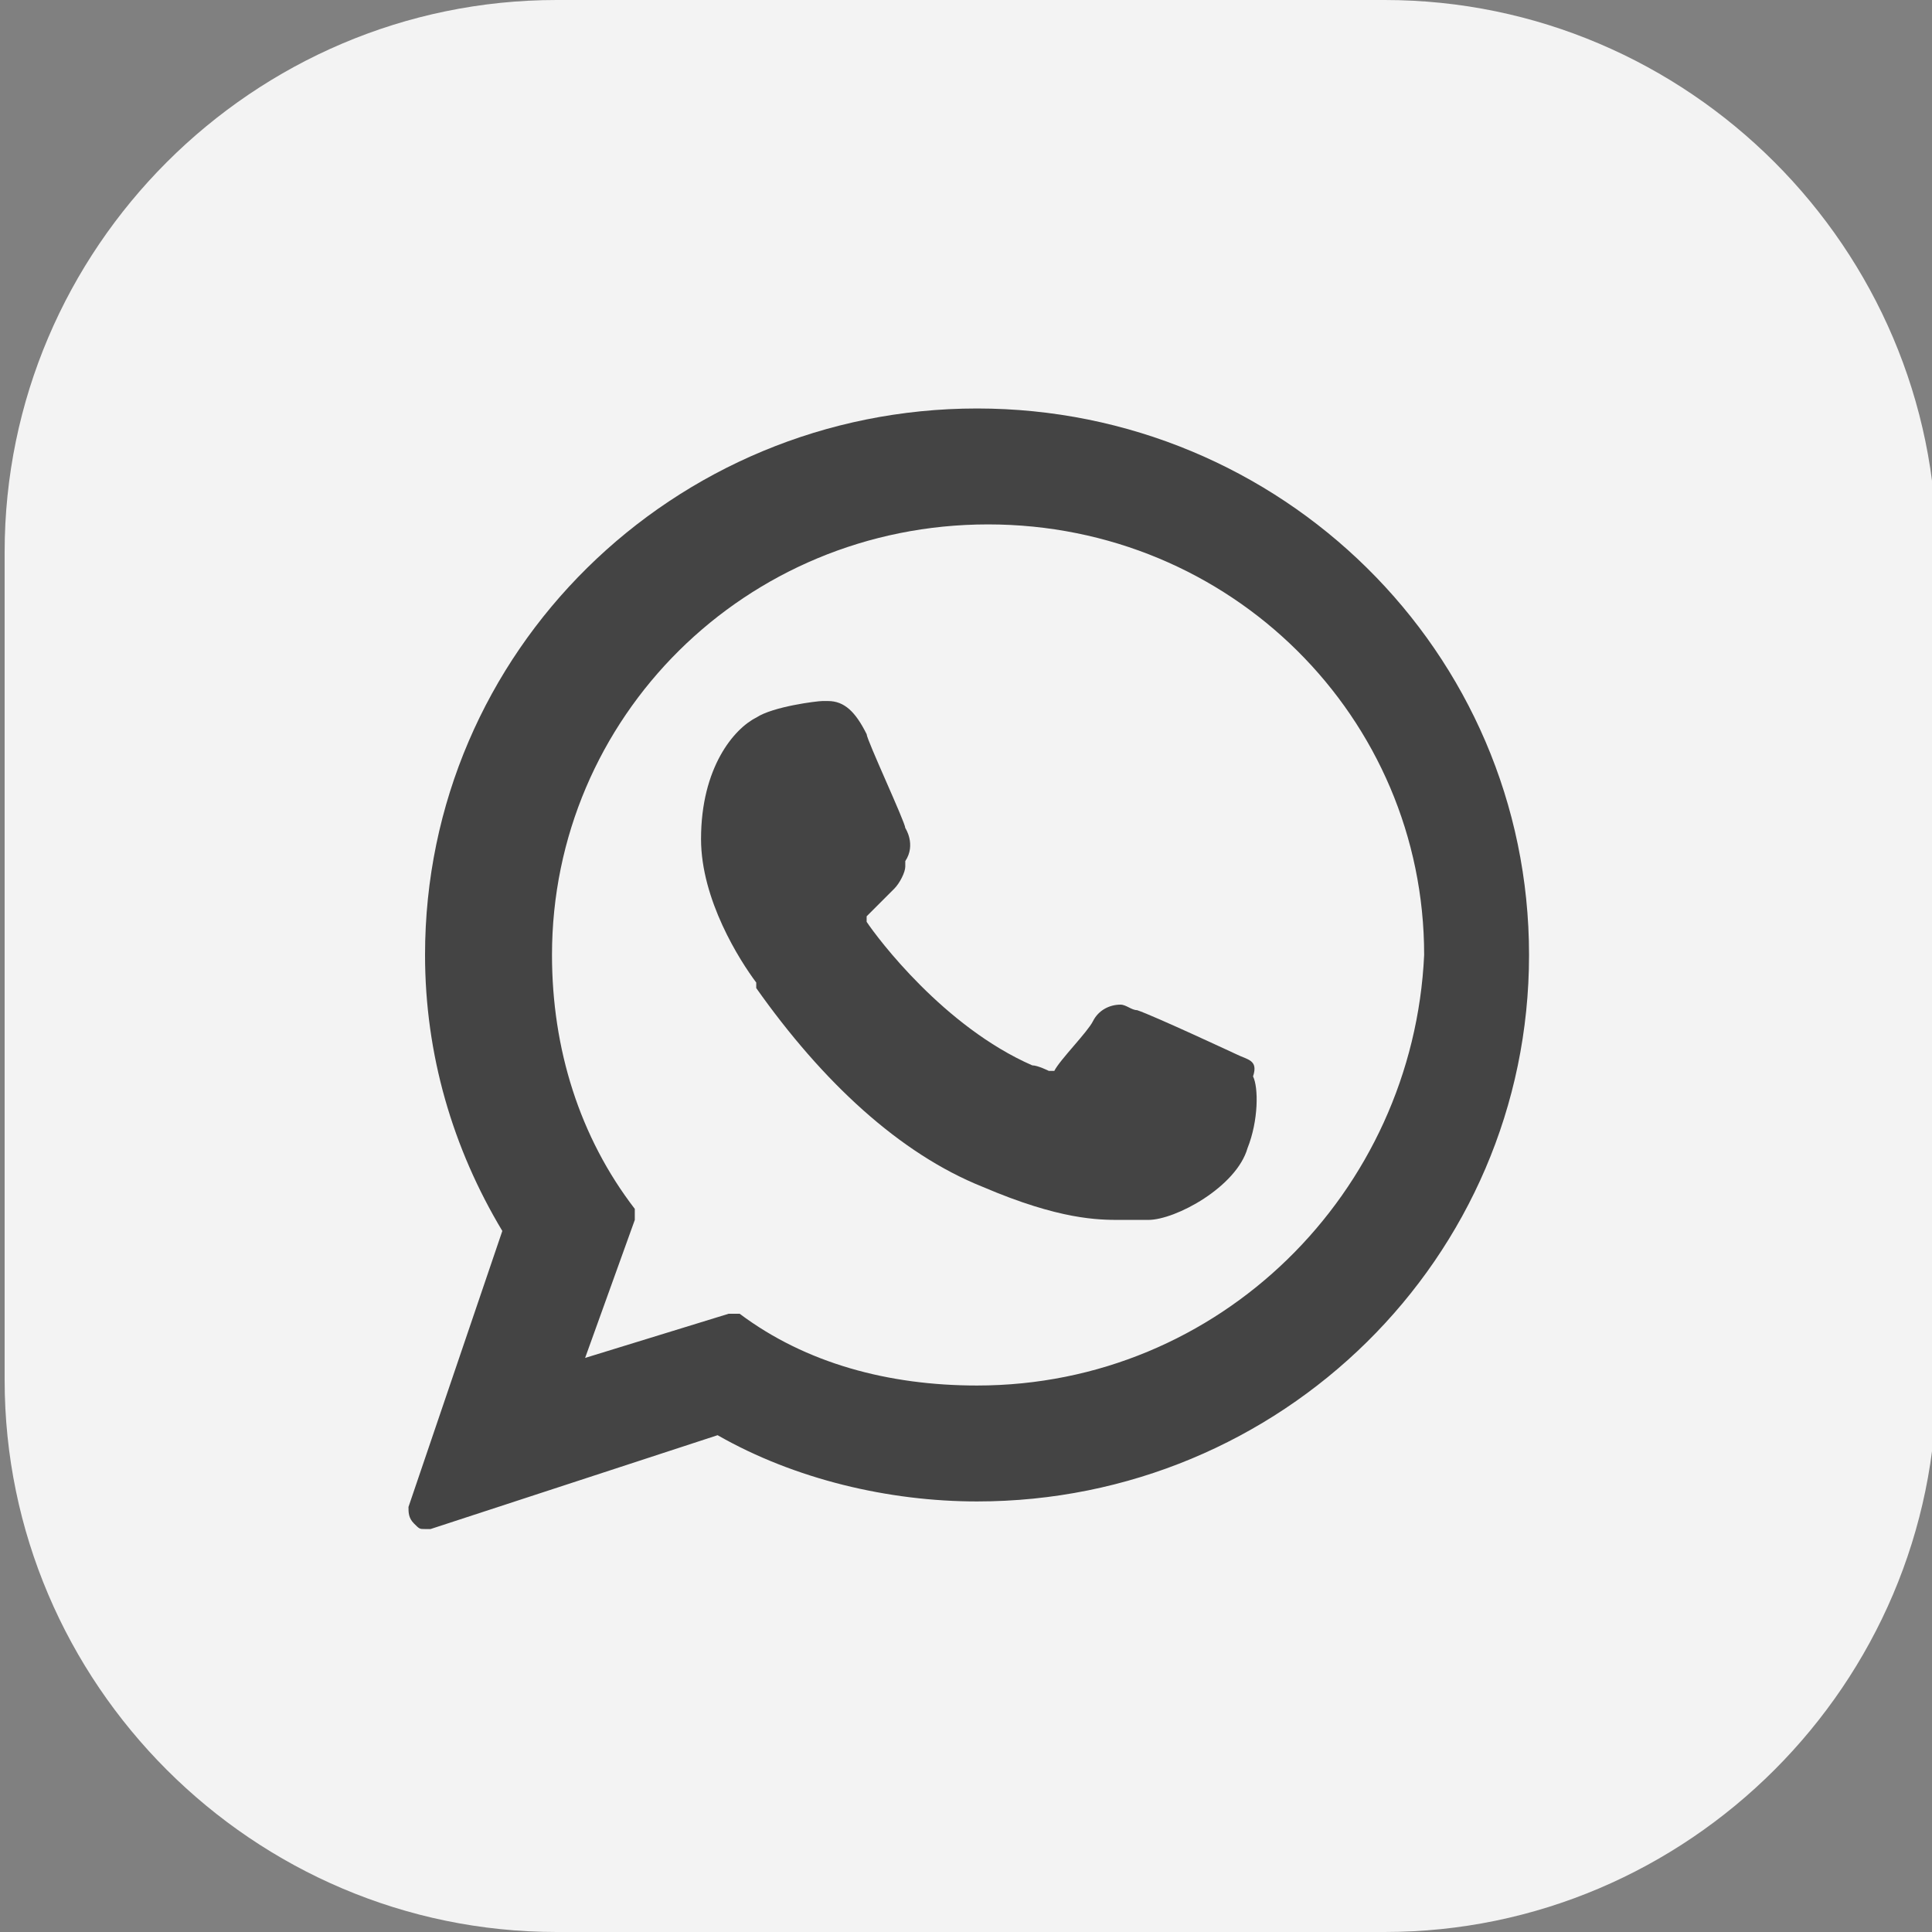 <?xml version="1.0" encoding="UTF-8"?>
<svg xmlns="http://www.w3.org/2000/svg" xmlns:xlink="http://www.w3.org/1999/xlink" version="1.1" width="35" height="35" id="Ebene_1" x="0px" y="0px" viewBox="0 0 35 35" style="enable-background:new 0 0 35 35;" xml:space="preserve">
<rect x="0" y="0" width="35" height="35" fill="#808080" stroke="none"/>
<style type="text/css">
	.st0{fill:rgba(255,255,255,0.9);}
	.st1{fill:#444444;}
</style>
<g>
	<g id="Gruppe_51" transform="translate(-1587.616 -3960.5)">
		<path id="Rechteck_14" class="st0" d="M1597.7,3960.5h15c5.5,0,10,4.5,10,10v15c0,5.5-4.5,10-10,10h-15c-5.5,0-10-4.5-10-10v-15    C1587.7,3965,1592.2,3960.5,1597.7,3960.5z"></path>
	</g>
	<g id="XMLID_468_">
		<path id="XMLID_469_" class="st1" d="M22.4,19.1c0,0-1.5-0.7-1.8-0.8c-0.1,0-0.2-0.1-0.3-0.1c-0.2,0-0.4,0.1-0.5,0.3    c-0.1,0.2-0.6,0.7-0.7,0.9c0,0,0,0-0.1,0c0,0-0.2-0.1-0.3-0.1c-1.6-0.7-2.8-2.3-3-2.6c0,0,0-0.1,0-0.1c0,0,0.1-0.1,0.1-0.1    c0.1-0.1,0.2-0.2,0.3-0.3c0,0,0.1-0.1,0.1-0.1c0.1-0.1,0.2-0.3,0.2-0.4l0-0.1c0.2-0.3,0-0.6,0-0.6c0-0.1-0.7-1.6-0.7-1.7    c-0.2-0.4-0.4-0.6-0.7-0.6c0,0,0,0-0.1,0c-0.1,0-0.9,0.1-1.2,0.3c-0.4,0.2-1,0.9-1,2.2c0,1.1,0.7,2.2,1,2.6c0,0,0,0,0,0.1    c1.2,1.7,2.6,3,4.1,3.6c1.4,0.6,2.1,0.6,2.5,0.6c0,0,0,0,0,0c0.2,0,0.3,0,0.4,0l0.1,0c0.5,0,1.6-0.6,1.8-1.3    c0.2-0.5,0.2-1.1,0.1-1.3C22.8,19.2,22.6,19.2,22.4,19.1z"></path>
		<path id="XMLID_470_" class="st1" d="M17.7,7.4c-5.5,0-10,4.4-10,9.9c0,1.8,0.5,3.5,1.4,5l-1.7,5c0,0.1,0,0.2,0.1,0.3    c0.1,0.1,0.1,0.1,0.2,0.1c0,0,0.1,0,0.1,0L13,26c1.4,0.8,3.1,1.2,4.7,1.2c5.5,0,10-4.4,10-9.9C27.7,11.8,23.2,7.4,17.7,7.4z     M17.7,25.1c-1.6,0-3.1-0.4-4.3-1.3c0,0-0.1,0-0.1,0c0,0-0.1,0-0.1,0l-2.6,0.8l0.9-2.5c0-0.1,0-0.2,0-0.2c-1-1.3-1.5-2.9-1.5-4.6    c0-4.3,3.5-7.8,7.9-7.8c4.4,0,7.9,3.5,7.9,7.8C25.6,21.6,22.1,25.1,17.7,25.1z"></path>
	</g>
</g>
</svg>
